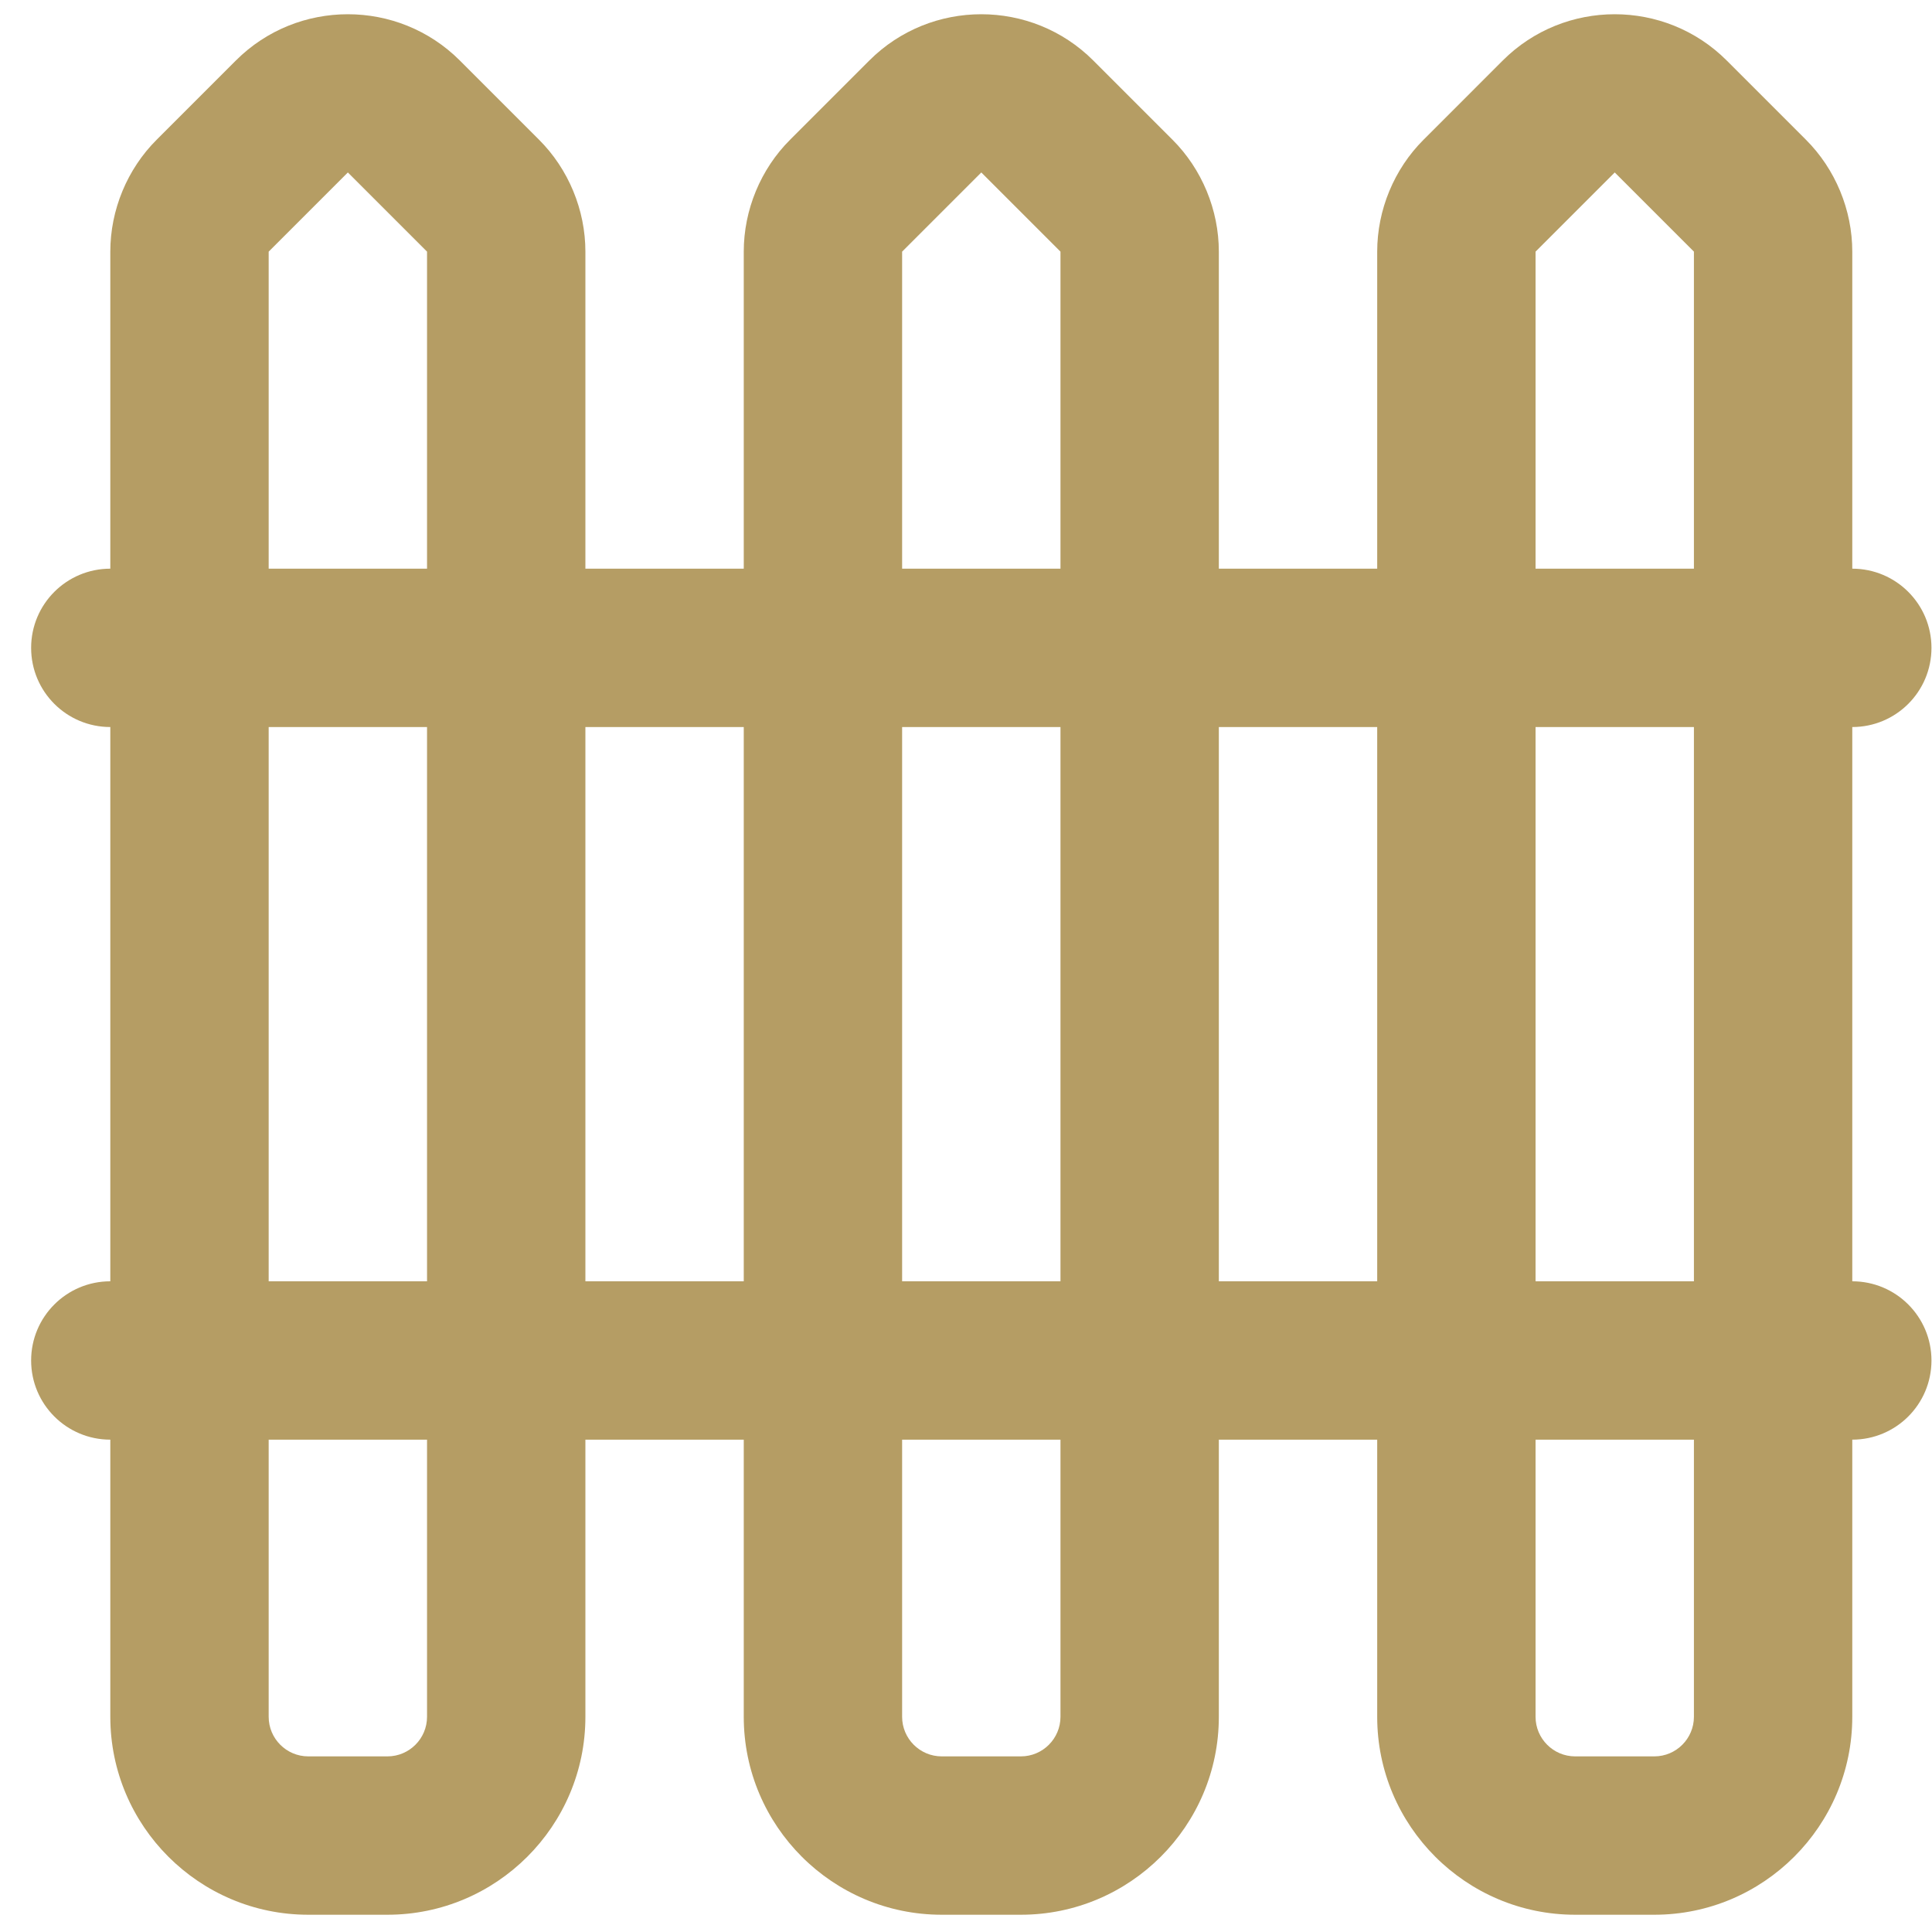<svg width="61" height="61" viewBox="0 0 61 61" fill="none" xmlns="http://www.w3.org/2000/svg">
<g clip-path="url(#clip0_28_322)">
<path d="M58.483 40.455V22.955C59.863 22.955 60.983 21.838 60.983 20.455C60.983 19.073 59.863 17.955 58.483 17.955V7.945C58.483 6.63 57.95 5.34 57.018 4.41L54.518 1.91C52.57 -0.037 49.395 -0.037 47.448 1.91L44.948 4.41C44.015 5.34 43.483 6.63 43.483 7.945V17.955H38.483V7.945C38.483 6.63 37.95 5.34 37.018 4.41L34.518 1.91C32.57 -0.037 29.395 -0.037 27.448 1.91L24.948 4.41C24.015 5.34 23.483 6.63 23.483 7.945V17.955H18.483V7.945C18.483 6.63 17.95 5.34 17.018 4.41L14.518 1.91C12.57 -0.037 9.395 -0.037 7.448 1.91L4.948 4.41C4.015 5.34 3.483 6.63 3.483 7.945V17.955C2.103 17.955 0.983 19.073 0.983 20.455C0.983 21.838 2.103 22.955 3.483 22.955V40.455C2.103 40.455 0.983 41.573 0.983 42.955C0.983 44.338 2.103 45.455 3.483 45.455V54.205C3.483 57.653 6.288 60.455 9.733 60.455H12.233C15.678 60.455 18.483 57.653 18.483 54.205V45.455H23.483V54.205C23.483 57.653 26.288 60.455 29.733 60.455H32.233C35.678 60.455 38.483 57.653 38.483 54.205V45.455H43.483V54.205C43.483 57.653 46.288 60.455 49.733 60.455H52.233C55.678 60.455 58.483 57.653 58.483 54.205V45.455C59.863 45.455 60.983 44.338 60.983 42.955C60.983 41.573 59.863 40.455 58.483 40.455ZM53.483 40.455H48.483V22.955H53.483V40.455ZM48.483 7.945L50.983 5.445L53.483 7.945V17.955H48.483V7.945ZM28.483 7.945L30.983 5.445L33.483 7.945V17.955H28.483V7.945ZM33.483 22.955V40.455H28.483V22.955H33.483ZM8.483 7.945L10.983 5.445L13.483 7.945V17.955H8.483V7.945ZM8.483 22.955H13.483V40.455H8.483V22.955ZM13.483 54.205C13.483 54.893 12.923 55.455 12.233 55.455H9.733C9.043 55.455 8.483 54.893 8.483 54.205V45.455H13.483V54.205ZM18.483 40.455V22.955H23.483V40.455H18.483ZM33.483 54.205C33.483 54.893 32.923 55.455 32.233 55.455H29.733C29.043 55.455 28.483 54.893 28.483 54.205V45.455H33.483V54.205ZM38.483 40.455V22.955H43.483V40.455H38.483ZM53.483 54.205C53.483 54.893 52.923 55.455 52.233 55.455H49.733C49.043 55.455 48.483 54.893 48.483 54.205V45.455H53.483V54.205Z" fill="#B59D64"/>
</g>
<defs>
<clipPath id="clip0_28_322">
<rect width="60" height="60" fill="white" transform="translate(0.983 0.456)"/>
</clipPath>
</defs>
</svg>
